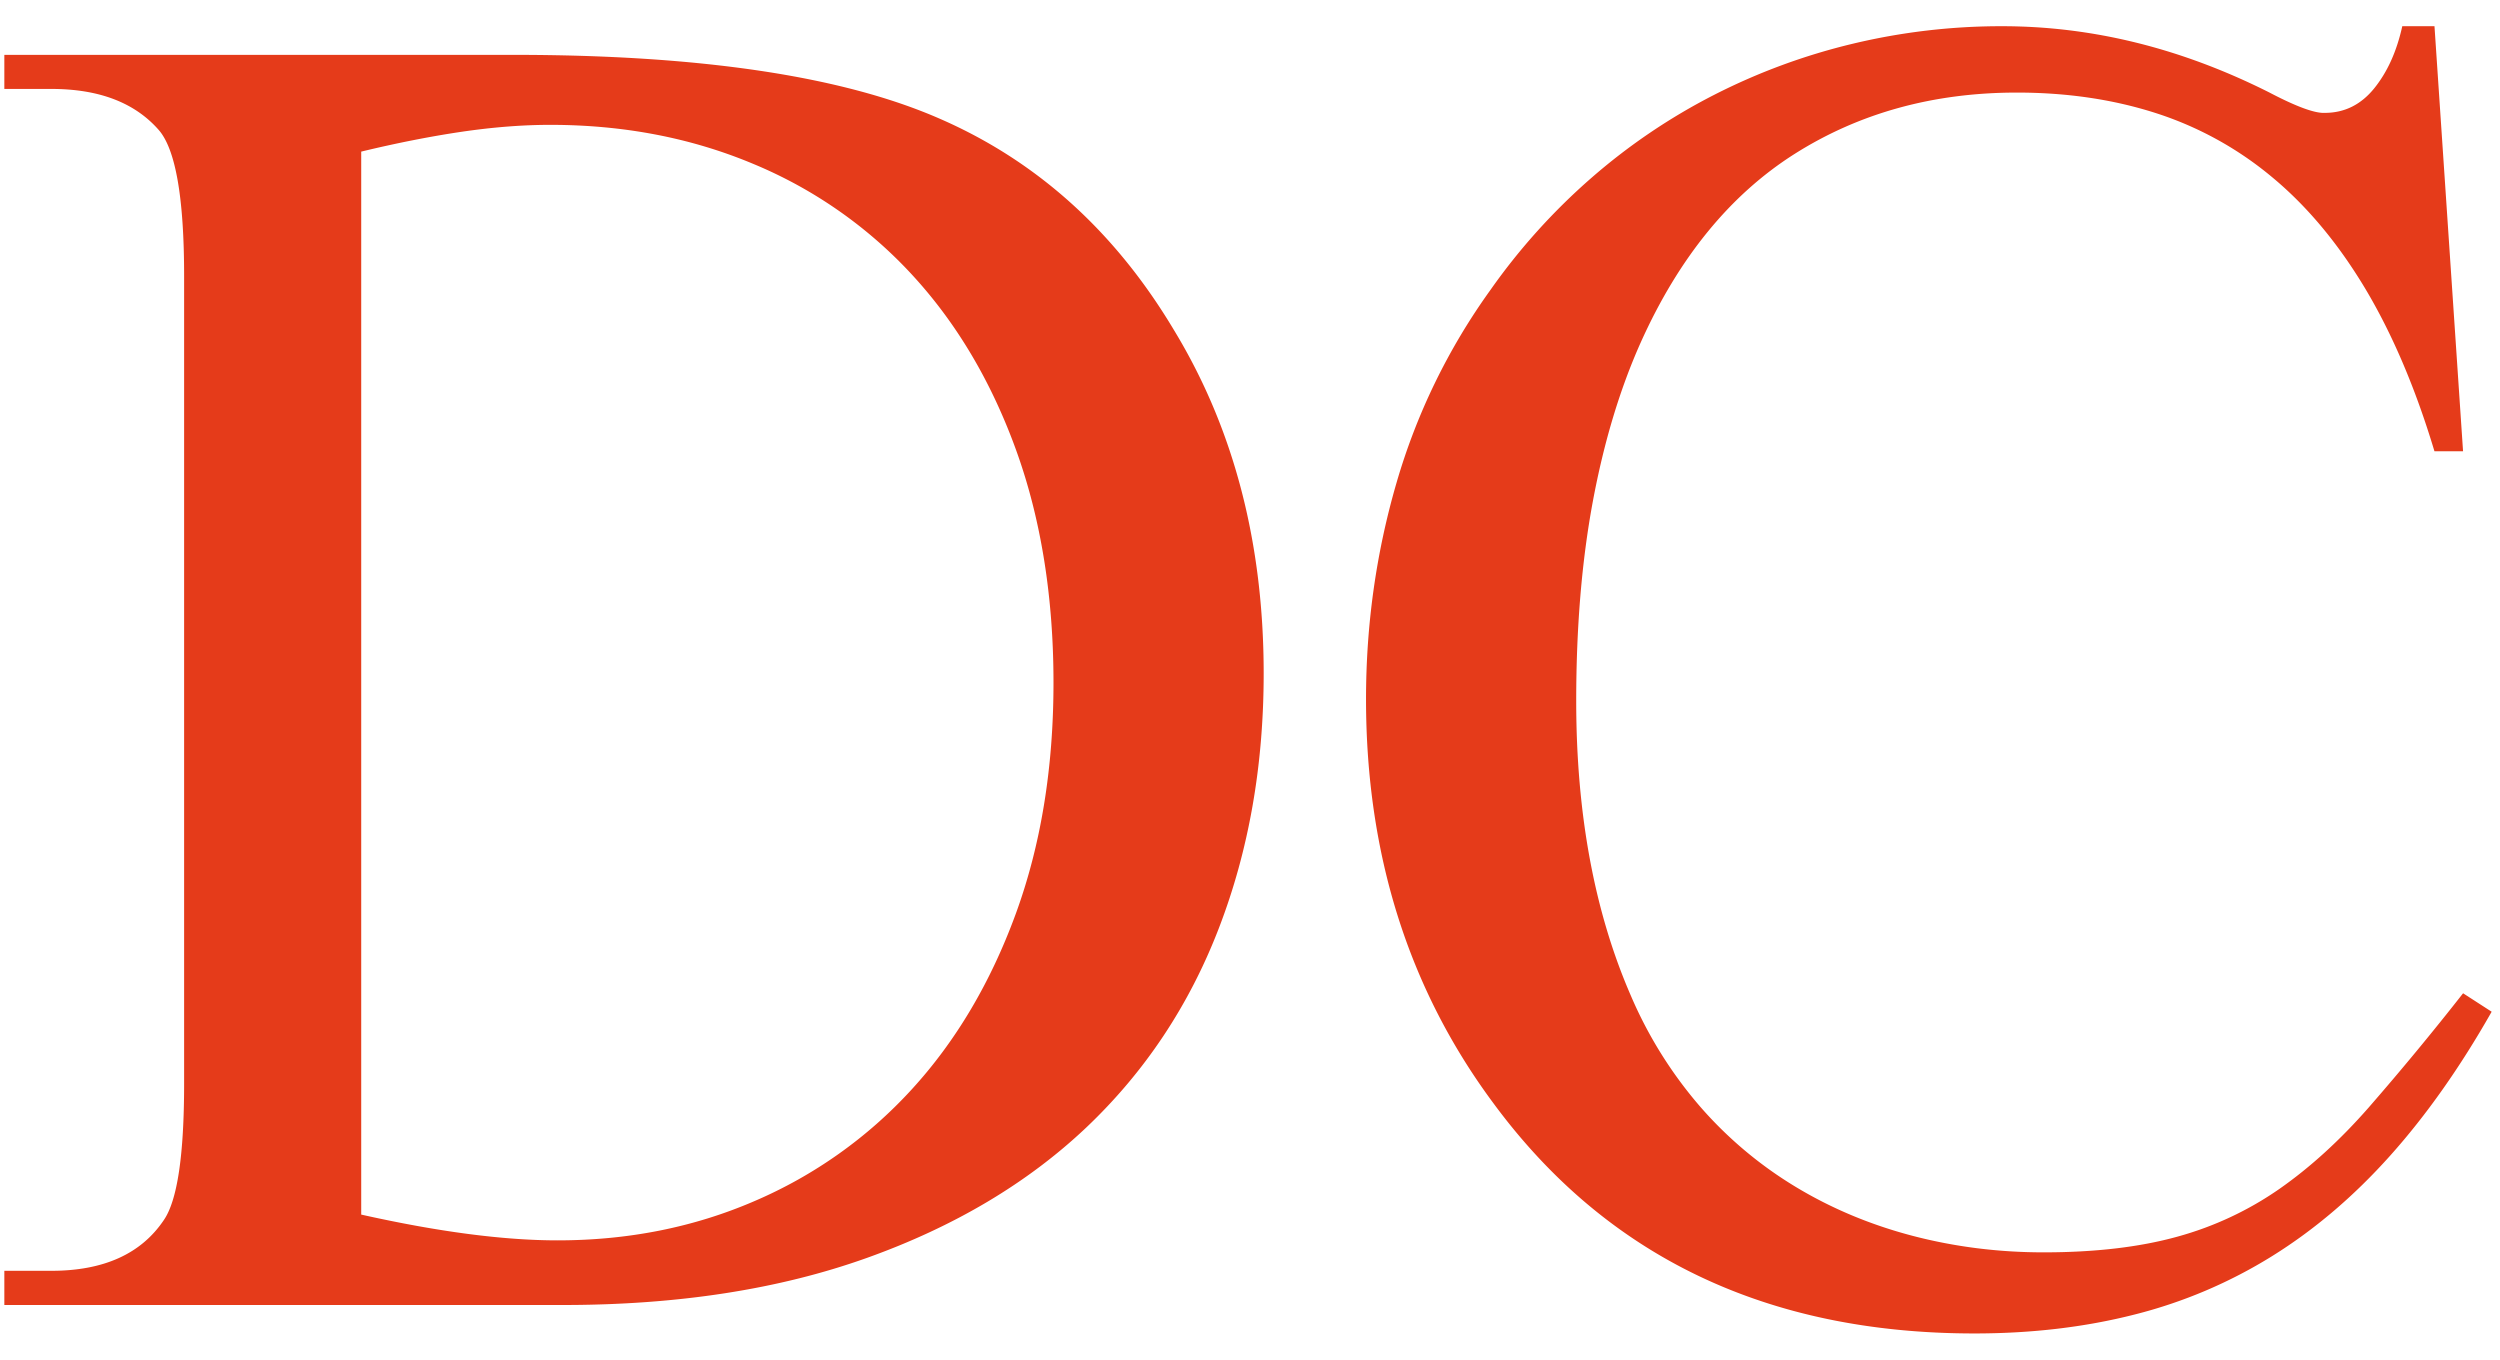 <svg xmlns="http://www.w3.org/2000/svg" fill="none" width="68px" height="37px"><path fill="#E53B1A" d="M.118 35.493v-.927h1.28c1.42 0 2.44-.46 3.058-1.38.368-.534.552-1.77.552-3.71V7.51c0-2.14-.234-3.47-.702-3.988-.652-.735-1.621-1.103-2.909-1.103H.118v-.927H13.96c5.082 0 8.944.577 11.585 1.73 2.658 1.154 4.79 3.077 6.394 5.768 1.622 2.675 2.433 5.784 2.433 9.328 0 2.508-.406 4.814-1.216 6.921-.81 2.107-2.015 3.917-3.61 5.43-1.598 1.512-3.587 2.695-5.969 3.547-2.382.852-5.137 1.28-8.263 1.28H.119v-.003Zm9.704-2.457c2.09.468 3.87.702 5.342.702 1.922 0 3.706-.355 5.353-1.066a12.414 12.414 0 0 0 4.276-3.034c1.203-1.312 2.148-2.904 2.834-4.777.685-1.872 1.028-3.97 1.028-6.293 0-2.324-.338-4.447-1.015-6.32-.677-1.871-1.622-3.464-2.834-4.777A12.27 12.27 0 0 0 20.47 4.45c-1.68-.702-3.515-1.054-5.504-1.054-.753 0-1.555.063-2.408.188-.852.126-1.764.306-2.733.54v28.912h-.002ZM66.218.714l.777 11.56h-.778c-.518-1.723-1.15-3.202-1.892-4.44-.744-1.237-1.592-2.248-2.546-3.034a9.432 9.432 0 0 0-3.159-1.73c-1.153-.368-2.407-.552-3.76-.552-2.274 0-4.288.556-6.044 1.667-1.755 1.112-3.151 2.821-4.188 5.129-.568 1.27-1.002 2.712-1.303 4.325-.3 1.614-.452 3.422-.452 5.429 0 3.059.493 5.726 1.48 8a11.58 11.58 0 0 0 1.892 3.033 10.92 10.92 0 0 0 2.596 2.181c.97.586 2.027 1.029 3.172 1.33 1.145.3 2.336.452 3.573.452 1.404 0 2.616-.143 3.636-.426a9.045 9.045 0 0 0 2.784-1.304c.836-.585 1.642-1.32 2.42-2.207a77.833 77.833 0 0 0 2.57-3.11l.777.502c-.853 1.504-1.772 2.809-2.758 3.912-.986 1.103-2.056 2.015-3.21 2.733a13.177 13.177 0 0 1-3.748 1.592c-1.346.343-2.796.514-4.351.514-5.65 0-10.013-2.09-13.09-6.269-2.307-3.11-3.46-6.77-3.46-10.984 0-2.022.276-3.982.828-5.88a17.14 17.14 0 0 1 2.558-5.253 17.06 17.06 0 0 1 2.746-3.047 16.508 16.508 0 0 1 3.335-2.256 16.983 16.983 0 0 1 3.774-1.392 17.338 17.338 0 0 1 4.062-.476c2.458 0 4.881.601 7.272 1.805.735.385 1.237.568 1.504.552.535 0 .982-.222 1.342-.665.359-.443.614-1.007.765-1.692h.877-.001Z"/></svg>
